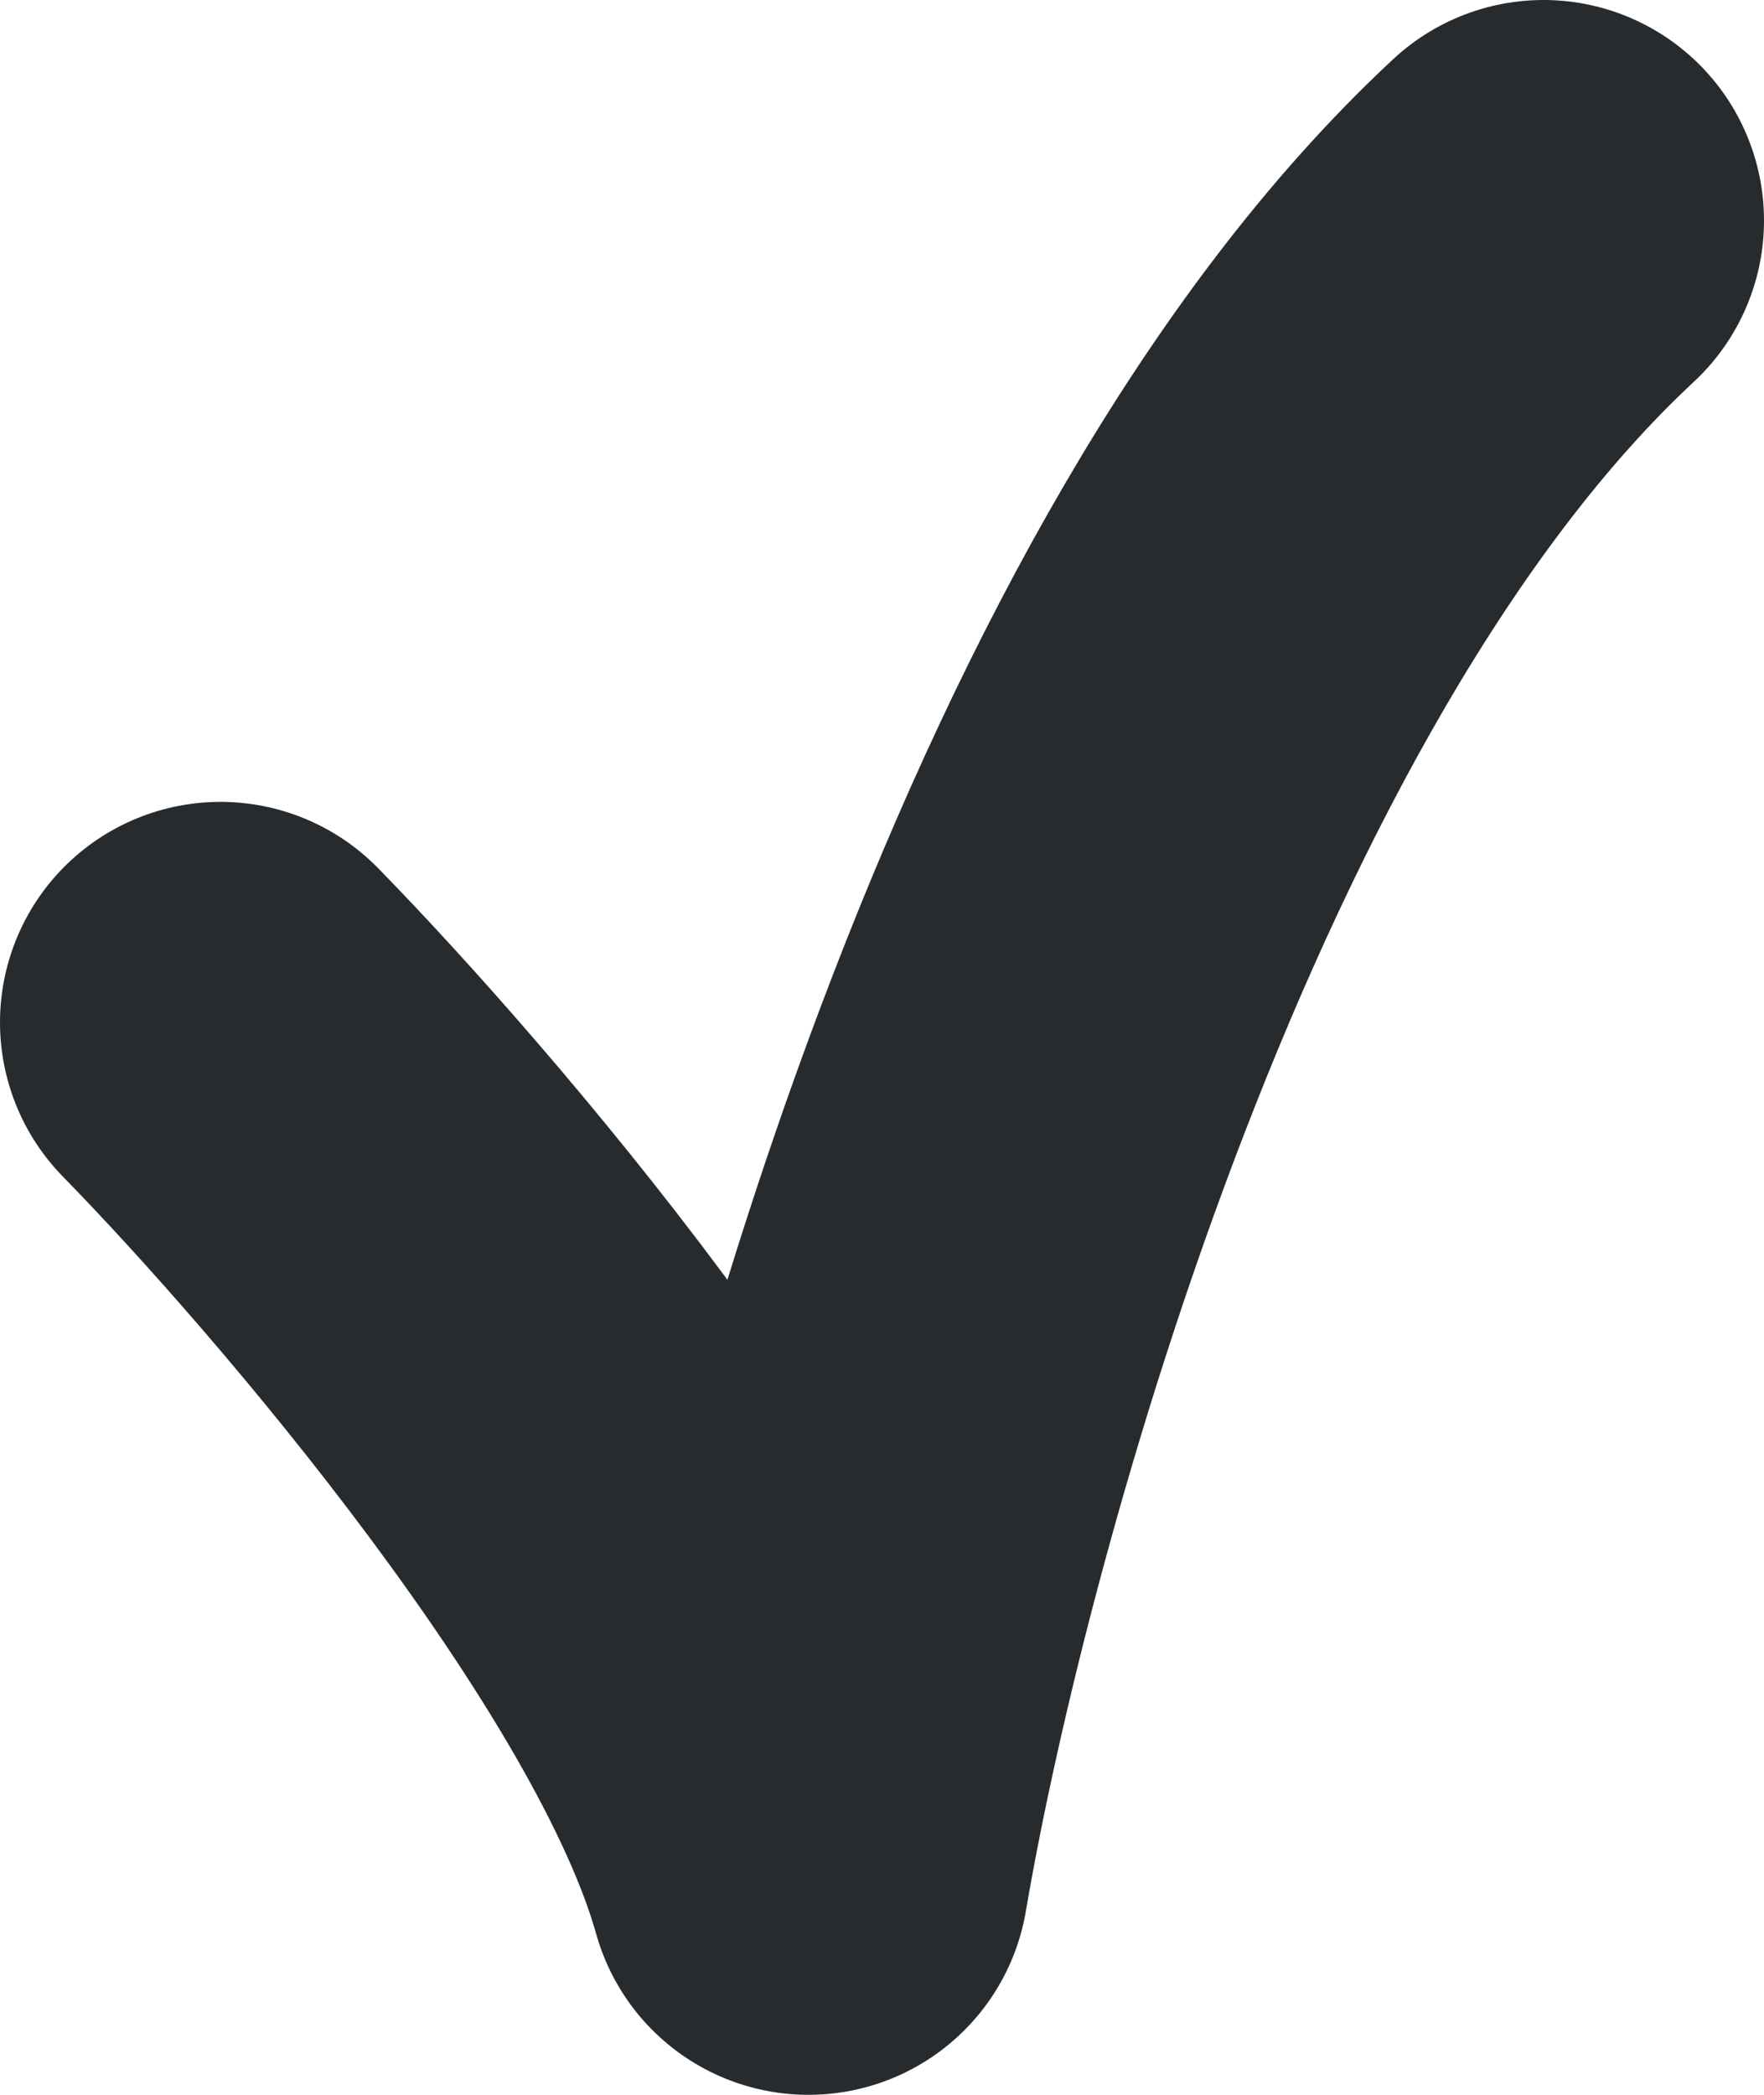 <?xml version="1.0" encoding="UTF-8"?> <svg xmlns="http://www.w3.org/2000/svg" width="16" height="19" viewBox="0 0 16 19" fill="none"><path d="M2 9.273C3.481 10.788 6.622 14.454 7.333 17C7.926 13.515 10.089 5.636 14 2" stroke="#282B2D" stroke-width="4" stroke-linecap="round" stroke-linejoin="round"></path></svg> 
